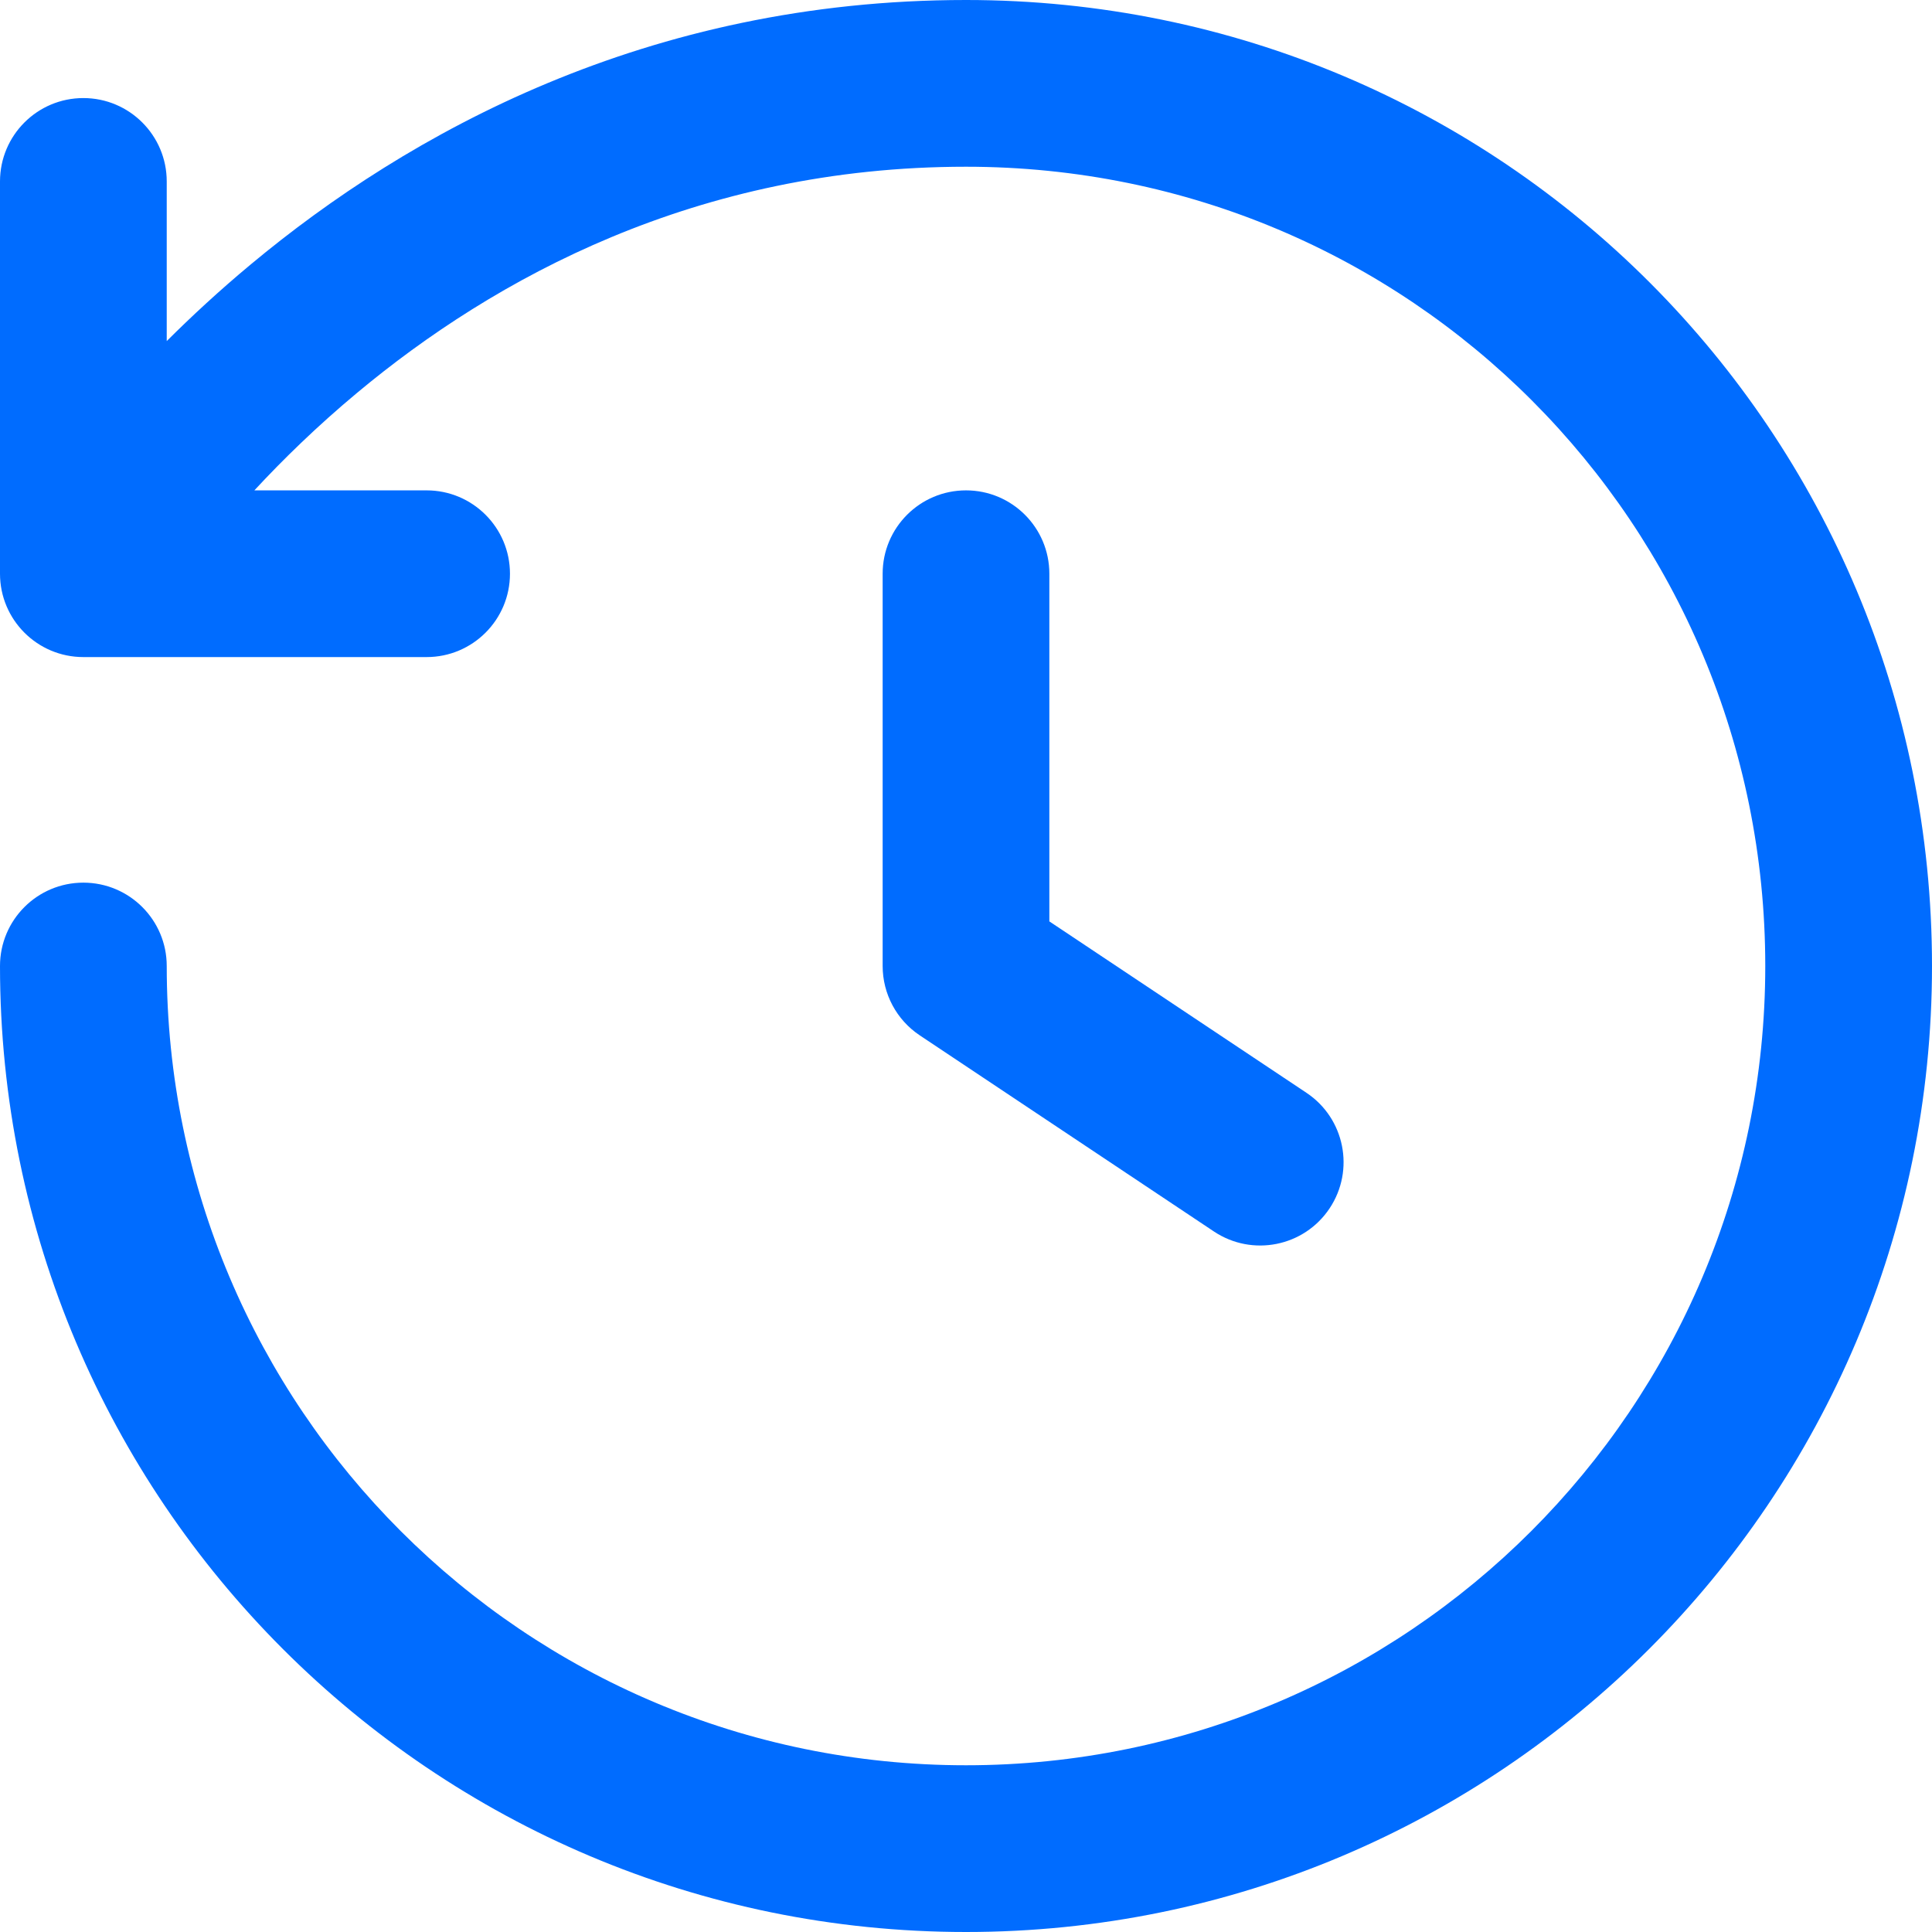 <svg width="70" height="70" viewBox="0 0 70 70" fill="none" xmlns="http://www.w3.org/2000/svg">
<path fill-rule="evenodd" clip-rule="evenodd" d="M35 0C23.444 0 14.788 4.828 9.082 9.583C7.957 10.52 6.944 11.457 6.041 12.358V6.574C6.041 4.906 4.688 3.553 3.02 3.553C1.352 3.553 0 4.906 0 6.574V20.787C0 22.455 1.352 23.807 3.02 23.807H15.457C17.125 23.807 18.477 22.455 18.477 20.787C18.477 19.119 17.125 17.767 15.457 17.767H9.216C10.244 16.657 11.489 15.44 12.949 14.224C17.902 10.096 25.236 6.041 35 6.041C51.092 6.041 63.959 19 63.959 35C63.959 50.994 50.994 63.959 35 63.959C19.006 63.959 6.041 50.994 6.041 35C6.041 33.332 4.688 31.98 3.02 31.98C1.352 31.98 0 33.332 0 35C0 54.33 15.67 70 35 70C54.33 70 70 54.33 70 35C70 15.677 54.441 0 35 0ZM38.02 20.787C38.02 19.119 36.668 17.767 35 17.767C33.332 17.767 31.98 19.119 31.98 20.787V35C31.98 36.01 32.484 36.953 33.325 37.513L43.984 44.62C45.373 45.545 47.248 45.17 48.173 43.782C49.098 42.394 48.723 40.519 47.335 39.594L38.02 33.384V20.787Z" fill="#006CFF"/>
</svg>
